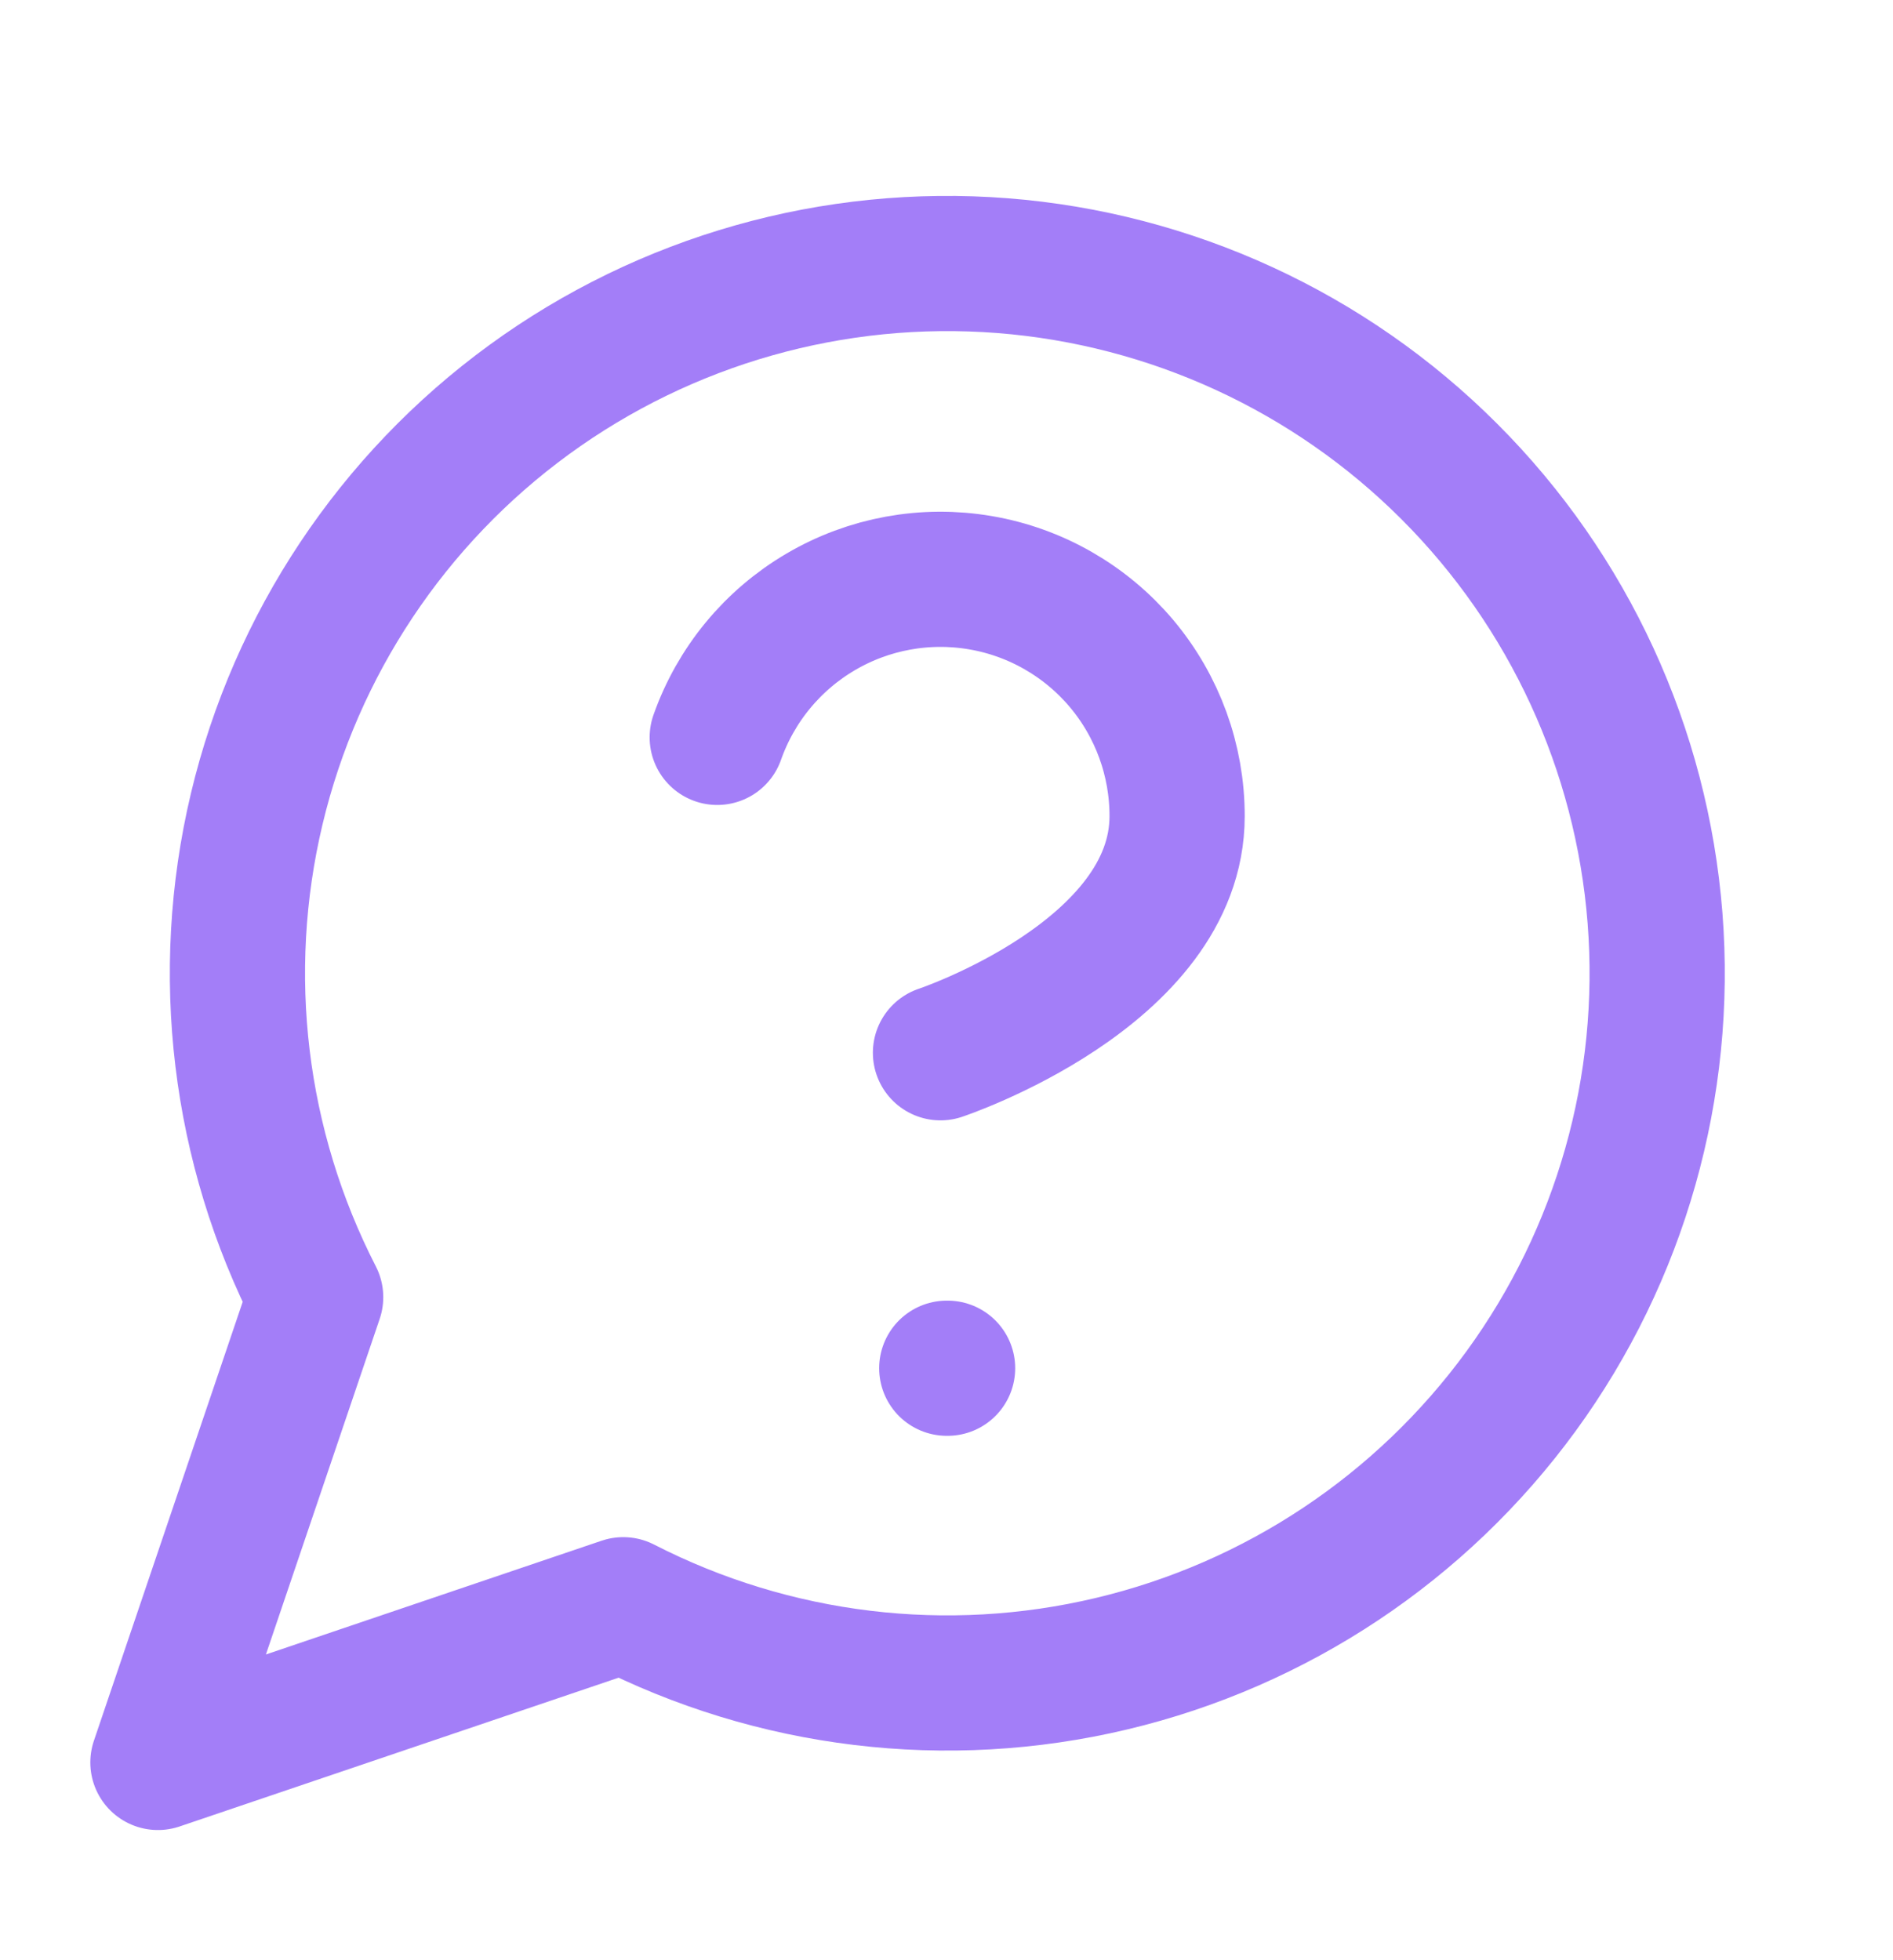 <svg width="28" height="29" viewBox="0 0 28 29" fill="none" xmlns="http://www.w3.org/2000/svg">
<path d="M9.219 23.741C11.446 24.883 14.007 25.193 16.442 24.613C18.877 24.034 21.024 22.604 22.498 20.582C23.972 18.559 24.675 16.077 24.48 13.582C24.285 11.087 23.206 8.743 21.436 6.974C19.667 5.204 17.323 4.125 14.828 3.93C12.333 3.736 9.851 4.438 7.828 5.912C5.806 7.386 4.376 9.534 3.797 11.968C3.218 14.403 3.527 16.964 4.669 19.191L2.336 26.074L9.219 23.741Z" stroke="#A37EF8" stroke-width="2" stroke-linecap="round" stroke-linejoin="round"/>
<path d="M10.609 10.909C10.884 10.129 11.425 9.472 12.138 9.053C12.85 8.634 13.688 8.481 14.503 8.621C15.317 8.76 16.056 9.184 16.589 9.816C17.121 10.449 17.412 11.249 17.411 12.075C17.411 14.409 13.911 15.575 13.911 15.575M14.004 20.242H14.016" stroke="#A37EF8" stroke-width="2" stroke-linecap="round" stroke-linejoin="round"/>
</svg>
